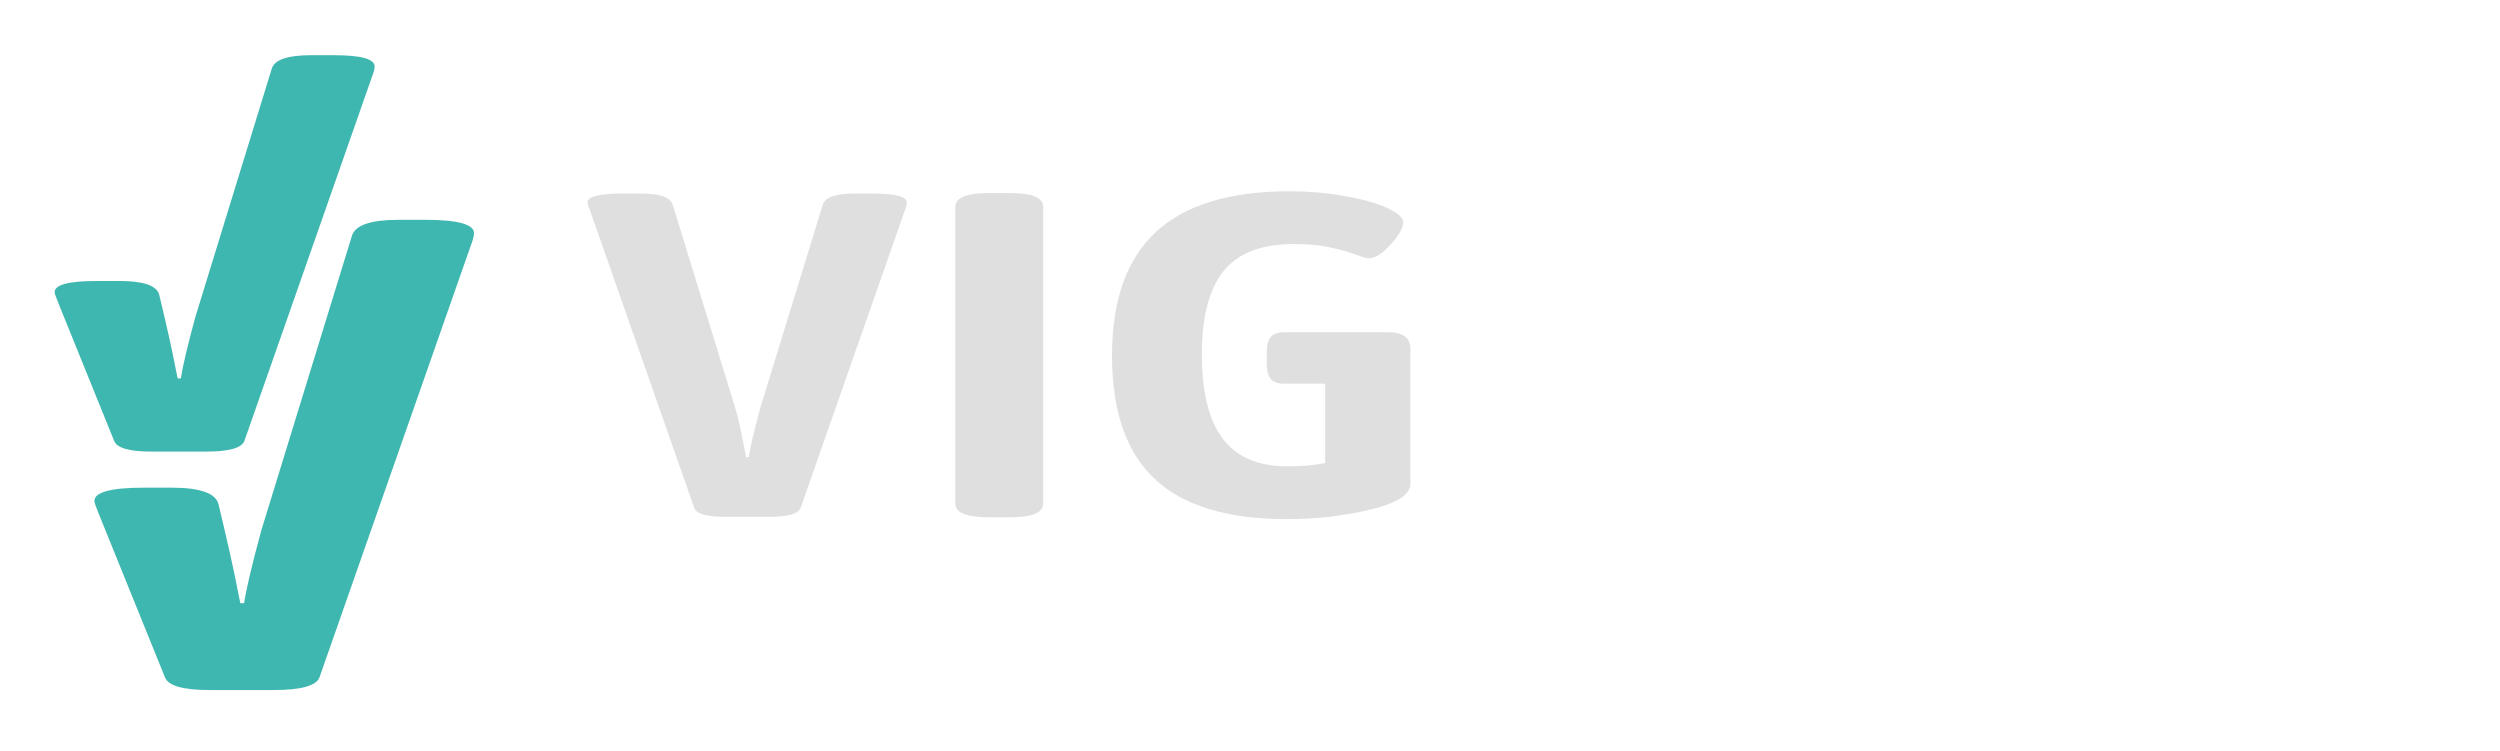 <?xml version="1.0" encoding="UTF-8"?>
<svg width="183px" height="55px" viewBox="0 0 183 55" version="1.1" xmlns="http://www.w3.org/2000/svg" xmlns:xlink="http://www.w3.org/1999/xlink">
    <!-- Generator: sketchtool 48.2 (47327) - http://www.bohemiancoding.com/sketch -->
    <title>D35D60E8-CBC0-4DBA-B8F0-0784CFE9BBD5</title>
    <desc>Created with sketchtool.</desc>
    <defs>
        <filter x="-0.5%" y="-6.0%" width="101.0%" height="116.7%" filterUnits="objectBoundingBox" id="filter-1">
            <feOffset dx="0" dy="2" in="SourceAlpha" result="shadowOffsetOuter1"></feOffset>
            <feGaussianBlur stdDeviation="2" in="shadowOffsetOuter1" result="shadowBlurOuter1"></feGaussianBlur>
            <feColorMatrix values="0 0 0 0 0   0 0 0 0 0   0 0 0 0 0  0 0 0 0.5 0" type="matrix" in="shadowBlurOuter1" result="shadowMatrixOuter1"></feColorMatrix>
            <feMerge>
                <feMergeNode in="shadowMatrixOuter1"></feMergeNode>
                <feMergeNode in="SourceGraphic"></feMergeNode>
            </feMerge>
        </filter>
    </defs>
    <g id="Inicio" stroke="none" stroke-width="1" fill="none" fill-rule="evenodd" transform="translate(-131, -65)">
        <g id="Header-/-header1-Header-/-header2" filter="url(#filter-1)" transform="translate(0, 48)">
            <g id="VigVot" transform="translate(135, 19)">
                <g id="Group-2">
                    <g id="Group-3" transform="translate(39, 10)">
                        <path d="M73.536,23.832 C72.192,23.832 71.44,23.619 71.28,23.193 L63.648,1.412 C63.52,1.098 63.456,0.908 63.456,0.84 C63.456,0.392 64.288,0.168 65.952,0.168 L67.344,0.168 C68.752,0.168 69.536,0.437 69.696,0.975 L74.256,15.798 C74.448,16.403 74.672,17.389 74.928,18.756 L75.072,19.462 L75.264,19.462 C75.36,18.79 75.648,17.569 76.128,15.798 L80.688,0.975 C80.848,0.437 81.632,0.168 83.04,0.168 L84.384,0.168 C86.016,0.168 86.832,0.392 86.832,0.84 C86.832,0.975 86.784,1.165 86.688,1.412 L79.056,23.193 C78.896,23.619 78.128,23.832 76.752,23.832 L73.536,23.832 Z M100.992,24 C92.736,24 88.608,19.989 88.608,11.966 C88.608,3.989 92.736,0 100.992,0 C109.216,0 113.328,3.989 113.328,11.966 C113.328,19.989 109.216,24 100.992,24 Z M101.04,20.235 C102.992,20.235 104.448,19.602 105.408,18.336 C106.368,17.07 106.848,14.947 106.848,11.966 C106.848,8.986 106.376,6.874 105.432,5.63 C104.488,4.387 103.024,3.765 101.04,3.765 C99.024,3.765 97.536,4.387 96.576,5.63 C95.616,6.874 95.136,8.986 95.136,11.966 C95.136,14.947 95.616,17.07 96.576,18.336 C97.536,19.602 99.024,20.235 101.04,20.235 Z M124.512,23.832 C122.88,23.832 122.064,23.507 122.064,22.857 L122.064,4 L116.208,4 C115.76,4 115.44,3.882 115.248,3.647 C115.056,3.412 114.96,3.048 114.96,2.555 L114.96,1.681 C114.96,1.188 115.056,0.824 115.248,0.588 C115.44,0.353 115.76,0.235 116.208,0.235 L134.352,0.235 C134.8,0.235 135.128,0.347 135.336,0.571 C135.544,0.796 135.648,1.165 135.648,1.681 L135.648,2.555 C135.648,3.07 135.544,3.44 135.336,3.664 C135.128,3.888 134.8,4 134.352,4 L128.496,4 L128.496,22.857 C128.496,23.507 127.68,23.832 126.048,23.832 L124.512,23.832 Z" id="vigvot" fill="#FFFFFF"></path>
                        <path d="M10.08,23.832 C8.736,23.832 7.984,23.619 7.824,23.193 L0.192,1.412 C0.064,1.098 0,0.908 0,0.84 C0,0.392 0.832,0.168 2.496,0.168 L3.888,0.168 C5.296,0.168 6.08,0.437 6.24,0.975 L10.8,15.798 C10.992,16.403 11.216,17.389 11.472,18.756 L11.616,19.462 L11.808,19.462 C11.904,18.79 12.192,17.569 12.672,15.798 L17.232,0.975 C17.392,0.437 18.176,0.168 19.584,0.168 L20.928,0.168 C22.56,0.168 23.376,0.392 23.376,0.84 C23.376,0.975 23.328,1.165 23.232,1.412 L15.6,23.193 C15.44,23.619 14.672,23.832 13.296,23.832 L10.08,23.832 Z" id="Path" fill="#DFDFDF"></path>
                        <path d="M29.376,23.866 C27.744,23.866 26.928,23.529 26.928,22.857 L26.928,1.143 C26.928,0.471 27.744,0.134 29.376,0.134 L30.96,0.134 C32.56,0.134 33.36,0.471 33.36,1.143 L33.36,22.857 C33.36,23.529 32.56,23.866 30.96,23.866 L29.376,23.866 Z" id="Path" fill="#DFDFDF"></path>
                        <path d="M58.608,10.319 C59.696,10.319 60.24,10.723 60.24,11.529 L60.24,21.412 C60.24,22.196 59.272,22.824 57.336,23.294 C55.4,23.765 53.344,24 51.168,24 C46.848,24 43.64,23.025 41.544,21.076 C39.448,19.126 38.4,16.112 38.4,12.034 C38.4,7.978 39.472,4.958 41.616,2.975 C43.76,0.992 47.024,0 51.408,0 C52.752,0 54.072,0.112 55.368,0.336 C56.664,0.56 57.712,0.852 58.512,1.21 C59.312,1.569 59.712,1.927 59.712,2.286 C59.712,2.689 59.408,3.227 58.8,3.899 C58.192,4.571 57.648,4.908 57.168,4.908 C57.04,4.908 56.696,4.807 56.136,4.605 C55.576,4.403 54.944,4.23 54.24,4.084 C53.536,3.938 52.688,3.866 51.696,3.866 C49.328,3.866 47.616,4.527 46.56,5.849 C45.504,7.171 44.976,9.199 44.976,11.933 C44.976,14.711 45.488,16.773 46.512,18.118 C47.536,19.462 49.104,20.134 51.216,20.134 C52.304,20.134 53.232,20.056 54,19.899 L54,14.084 L50.976,14.084 C50.528,14.084 50.208,13.966 50.016,13.731 C49.824,13.496 49.728,13.132 49.728,12.639 L49.728,11.765 C49.728,11.272 49.824,10.908 50.016,10.672 C50.208,10.437 50.528,10.319 50.976,10.319 L58.608,10.319 Z" id="Path" fill="#DFDFDF"></path>
                    </g>
                    <path d="M56.423,40.847 L57.558,40.847 L54.29,46.917 L53.249,46.917 L50,40.847 L51.116,40.847 L53.199,44.775 C53.439,45.226 53.629,45.665 53.77,46.091 C53.918,45.642 54.113,45.195 54.352,44.75 L56.423,40.847 Z M60.391,46.917 L60.391,40.847 L61.445,40.847 L61.445,46.917 L60.391,46.917 Z M69.505,43.737 L72.587,43.737 L72.587,46.689 C72.107,46.791 71.619,46.869 71.123,46.921 C70.627,46.974 70.053,47 69.4,47 C68.028,47 66.959,46.727 66.194,46.18 C65.43,45.633 65.047,44.868 65.047,43.882 C65.047,43.251 65.236,42.698 65.615,42.224 C65.993,41.749 66.537,41.386 67.248,41.136 C67.959,40.885 68.792,40.76 69.747,40.76 C70.714,40.76 71.615,40.879 72.45,41.117 L72.041,41.74 C71.223,41.508 70.435,41.391 69.679,41.391 C68.575,41.391 67.713,41.611 67.093,42.051 C66.473,42.491 66.163,43.102 66.163,43.882 C66.163,44.701 66.462,45.323 67.059,45.746 C67.657,46.17 68.534,46.381 69.691,46.381 C70.319,46.381 70.933,46.333 71.533,46.236 L71.533,44.368 L69.505,44.368 L69.505,43.737 Z M76.35,46.917 L76.35,40.847 L77.404,40.847 L77.404,46.917 L76.35,46.917 Z M76.214,40.258 C76.412,40.086 76.626,39.879 76.855,39.635 C77.085,39.392 77.266,39.18 77.398,39 L78.65,39 L78.65,39.087 C78.468,39.267 78.198,39.488 77.838,39.751 C77.478,40.014 77.166,40.218 76.902,40.362 L76.214,40.362 L76.214,40.258 Z M87.175,46.917 L86.047,44.987 L82.414,44.987 L81.298,46.917 L80.231,46.917 L83.815,40.823 L84.701,40.823 L88.266,46.917 L87.175,46.917 Z M85.718,44.351 L84.664,42.471 C84.528,42.233 84.387,41.941 84.243,41.595 C84.152,41.86 84.021,42.152 83.852,42.471 L82.786,44.351 L85.718,44.351 Z M103.221,43.824 C103.221,44.826 102.815,45.592 102.002,46.122 C101.19,46.652 100.022,46.917 98.496,46.917 L95.985,46.917 L95.985,40.847 L98.763,40.847 C100.172,40.847 101.268,41.109 102.049,41.632 C102.83,42.155 103.221,42.886 103.221,43.824 Z M102.105,43.849 C102.105,43.057 101.808,42.461 101.215,42.06 C100.622,41.658 99.741,41.458 98.571,41.458 L97.039,41.458 L97.039,46.307 L98.323,46.307 C99.579,46.307 100.524,46.1 101.156,45.686 C101.789,45.272 102.105,44.66 102.105,43.849 Z M111.882,46.917 L106.829,46.917 L106.829,40.847 L111.882,40.847 L111.882,41.474 L107.883,41.474 L107.883,43.43 L111.64,43.43 L111.64,44.052 L107.883,44.052 L107.883,46.286 L111.882,46.286 L111.882,46.917 Z M125.541,40.847 L126.675,40.847 L123.408,46.917 L122.366,46.917 L119.118,40.847 L120.234,40.847 L122.317,44.775 C122.557,45.226 122.747,45.665 122.887,46.091 C123.036,45.642 123.23,45.195 123.47,44.75 L125.541,40.847 Z M137.253,43.874 C137.253,44.845 136.886,45.609 136.152,46.166 C135.418,46.722 134.399,47 133.092,47 C131.757,47 130.727,46.727 130.002,46.18 C129.276,45.633 128.914,44.862 128.914,43.866 C128.914,42.878 129.277,42.112 130.005,41.568 C130.732,41.024 131.766,40.752 133.105,40.752 C134.407,40.752 135.424,41.029 136.155,41.582 C136.887,42.136 137.253,42.9 137.253,43.874 Z M130.03,43.874 C130.03,44.696 130.291,45.319 130.814,45.744 C131.337,46.169 132.096,46.381 133.092,46.381 C134.097,46.381 134.855,46.17 135.368,45.746 C135.88,45.323 136.137,44.699 136.137,43.874 C136.137,43.057 135.881,42.438 135.371,42.016 C134.86,41.594 134.105,41.383 133.105,41.383 C132.1,41.383 131.337,41.595 130.814,42.02 C130.291,42.445 130.03,43.063 130.03,43.874 Z M143.273,46.917 L142.219,46.917 L142.219,41.474 L139.348,41.474 L139.348,40.847 L146.143,40.847 L146.143,41.474 L143.273,41.474 L143.273,46.917 Z M156.708,43.874 C156.708,44.845 156.341,45.609 155.608,46.166 C154.874,46.722 153.854,47 152.548,47 C151.213,47 150.183,46.727 149.457,46.18 C148.732,45.633 148.369,44.862 148.369,43.866 C148.369,42.878 148.733,42.112 149.46,41.568 C150.188,41.024 151.221,40.752 152.56,40.752 C153.862,40.752 154.879,41.029 155.611,41.582 C156.342,42.136 156.708,42.9 156.708,43.874 Z M149.485,43.874 C149.485,44.696 149.747,45.319 150.269,45.744 C150.792,46.169 151.552,46.381 152.548,46.381 C153.552,46.381 154.311,46.17 154.823,45.746 C155.336,45.323 155.592,44.699 155.592,43.874 C155.592,43.057 155.337,42.438 154.826,42.016 C154.316,41.594 153.561,41.383 152.56,41.383 C151.556,41.383 150.792,41.595 150.269,42.02 C149.747,42.445 149.485,43.063 149.485,43.874 Z M165.432,45.302 C165.432,45.836 165.142,46.253 164.564,46.552 C163.985,46.851 163.2,47 162.208,47 C161.133,47 160.306,46.907 159.728,46.722 L159.728,46.041 C160.1,46.146 160.505,46.229 160.943,46.29 C161.381,46.351 161.815,46.381 162.245,46.381 C162.947,46.381 163.476,46.292 163.832,46.114 C164.187,45.935 164.365,45.687 164.365,45.368 C164.365,45.158 164.302,44.986 164.176,44.852 C164.05,44.717 163.839,44.593 163.544,44.48 C163.248,44.367 162.799,44.238 162.195,44.094 C161.352,43.892 160.75,43.652 160.388,43.376 C160.026,43.099 159.845,42.738 159.845,42.292 C159.845,41.824 160.108,41.452 160.633,41.175 C161.158,40.899 161.852,40.76 162.716,40.76 C163.617,40.76 164.446,40.871 165.202,41.092 L164.874,41.707 C164.125,41.496 163.398,41.391 162.691,41.391 C162.133,41.391 161.697,41.472 161.383,41.632 C161.069,41.793 160.912,42.015 160.912,42.3 C160.912,42.511 160.97,42.683 161.085,42.817 C161.201,42.952 161.396,43.075 161.671,43.187 C161.946,43.299 162.367,43.423 162.933,43.558 C163.884,43.785 164.538,44.029 164.895,44.289 C165.253,44.549 165.432,44.887 165.432,45.302 Z" id="VIGÍA-DE-VOTOS" fill="#FFFFFF"></path>
                    <g id="Group" fill="#3DB7AF">
                        <path d="M11.357,46.511 C9.402,46.511 8.309,46.201 8.076,45.582 L3.188,33.507 C3.002,33.05 2.909,32.773 2.909,32.676 C2.909,32.024 4.119,31.698 6.54,31.698 L8.564,31.698 C10.612,31.698 11.753,32.089 11.985,32.871 C12.668,35.717 13.134,37.803 13.382,39.128 L13.592,40.155 L13.871,40.155 C14.01,39.177 14.429,37.401 15.128,34.826 L21.76,13.264 C21.993,12.482 23.133,12.091 25.181,12.091 L27.136,12.091 C29.51,12.091 30.697,12.417 30.697,13.069 C30.697,13.264 30.627,13.541 30.488,13.9 L19.386,45.582 C19.154,46.201 18.037,46.511 16.035,46.511 L11.357,46.511 Z" id="Path"></path>
                        <path d="M7.122,29.057 C5.474,29.057 4.552,28.796 4.355,28.273 L0.235,18.094 C0.078,17.71 0,17.476 0,17.394 C0,16.844 1.02,16.569 3.06,16.569 L4.767,16.569 C6.494,16.569 7.455,16.899 7.651,17.559 C8.227,19.958 8.619,21.716 8.828,22.833 L9.005,23.699 L9.24,23.699 C9.358,22.874 9.711,21.377 10.3,19.206 L15.891,1.031 C16.087,0.371 17.048,0.041 18.775,0.041 L20.423,0.041 C22.424,0.041 23.424,0.316 23.424,0.866 C23.424,1.031 23.365,1.264 23.248,1.566 L13.89,28.273 C13.694,28.796 12.752,29.057 11.065,29.057 L7.122,29.057 Z" id="Path-Copy"></path>
                    </g>
                </g>
            </g>
        </g>
    </g>
</svg>